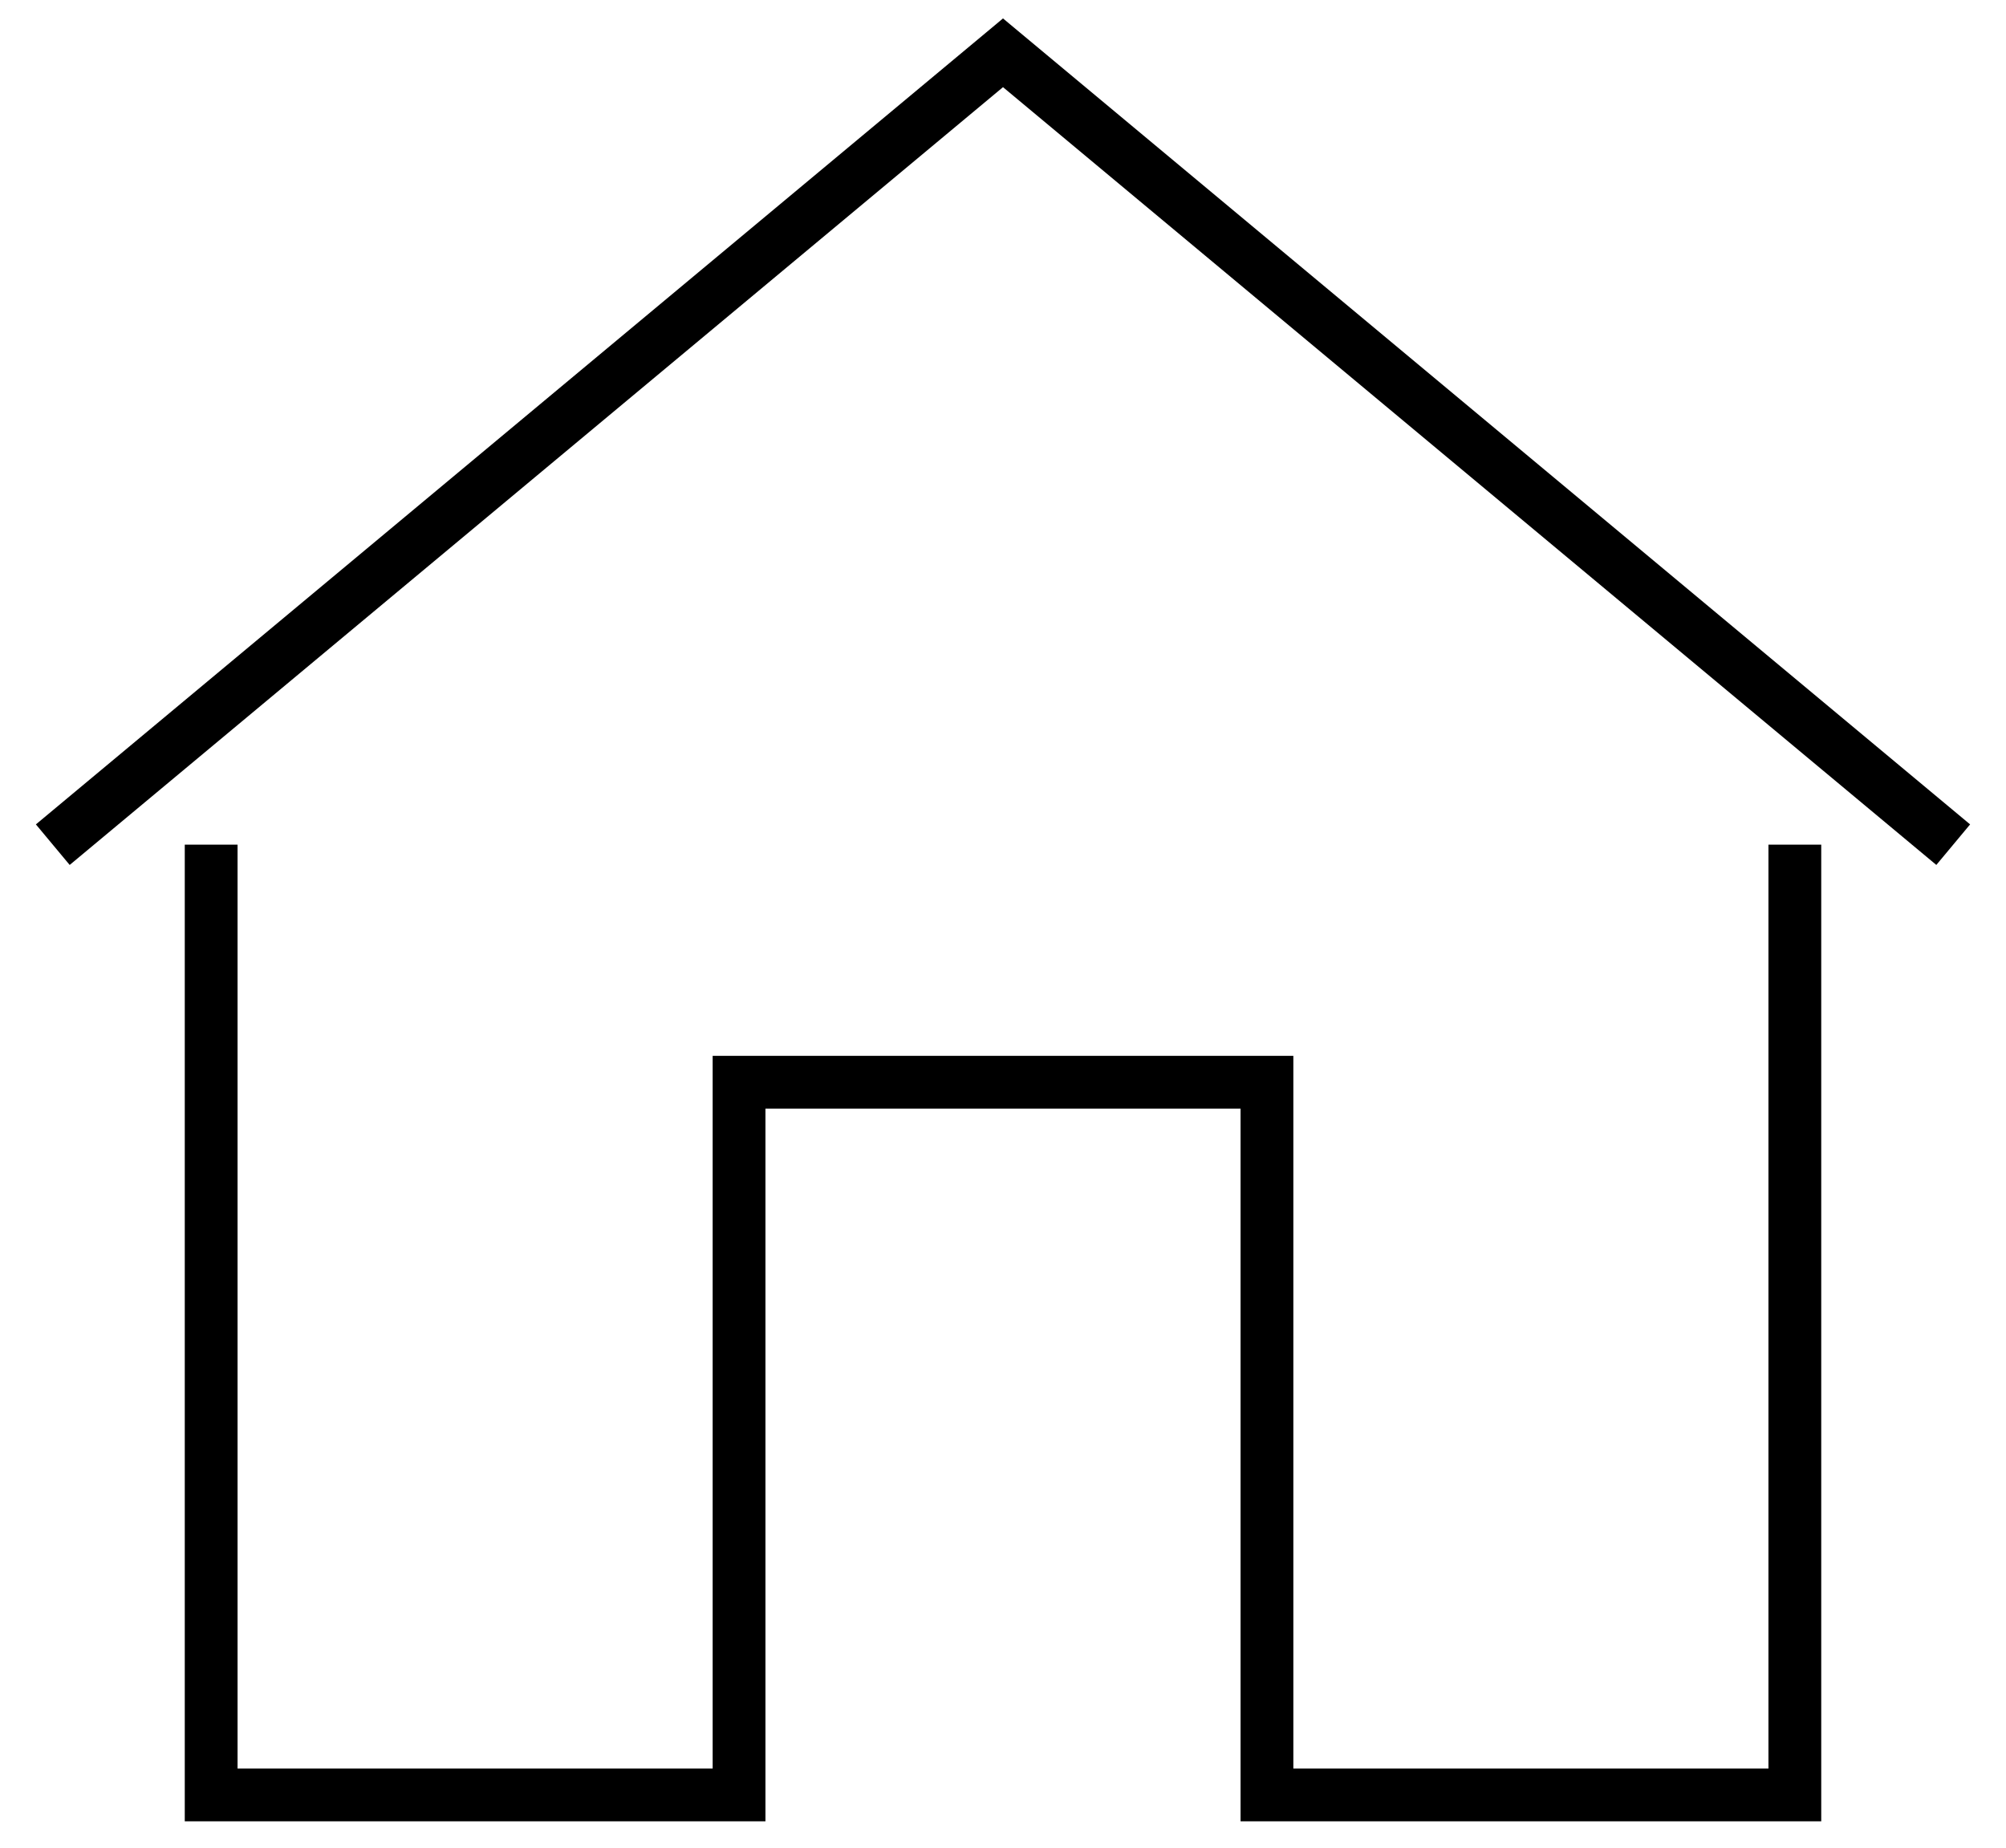 <svg xmlns="http://www.w3.org/2000/svg" viewBox="0 0 38 35"><path fill-rule="evenodd" clip-rule="evenodd" d="M19.32.616L19 .349l-.32.267-18 15 .64.768L19 1.651l17.68 14.733.64-.768-18-15zM3.5 16v18.5h11V21h9v13.5h11V16h-1v17.5h-9V20h-11v13.5h-9V16h-1z"/></svg>